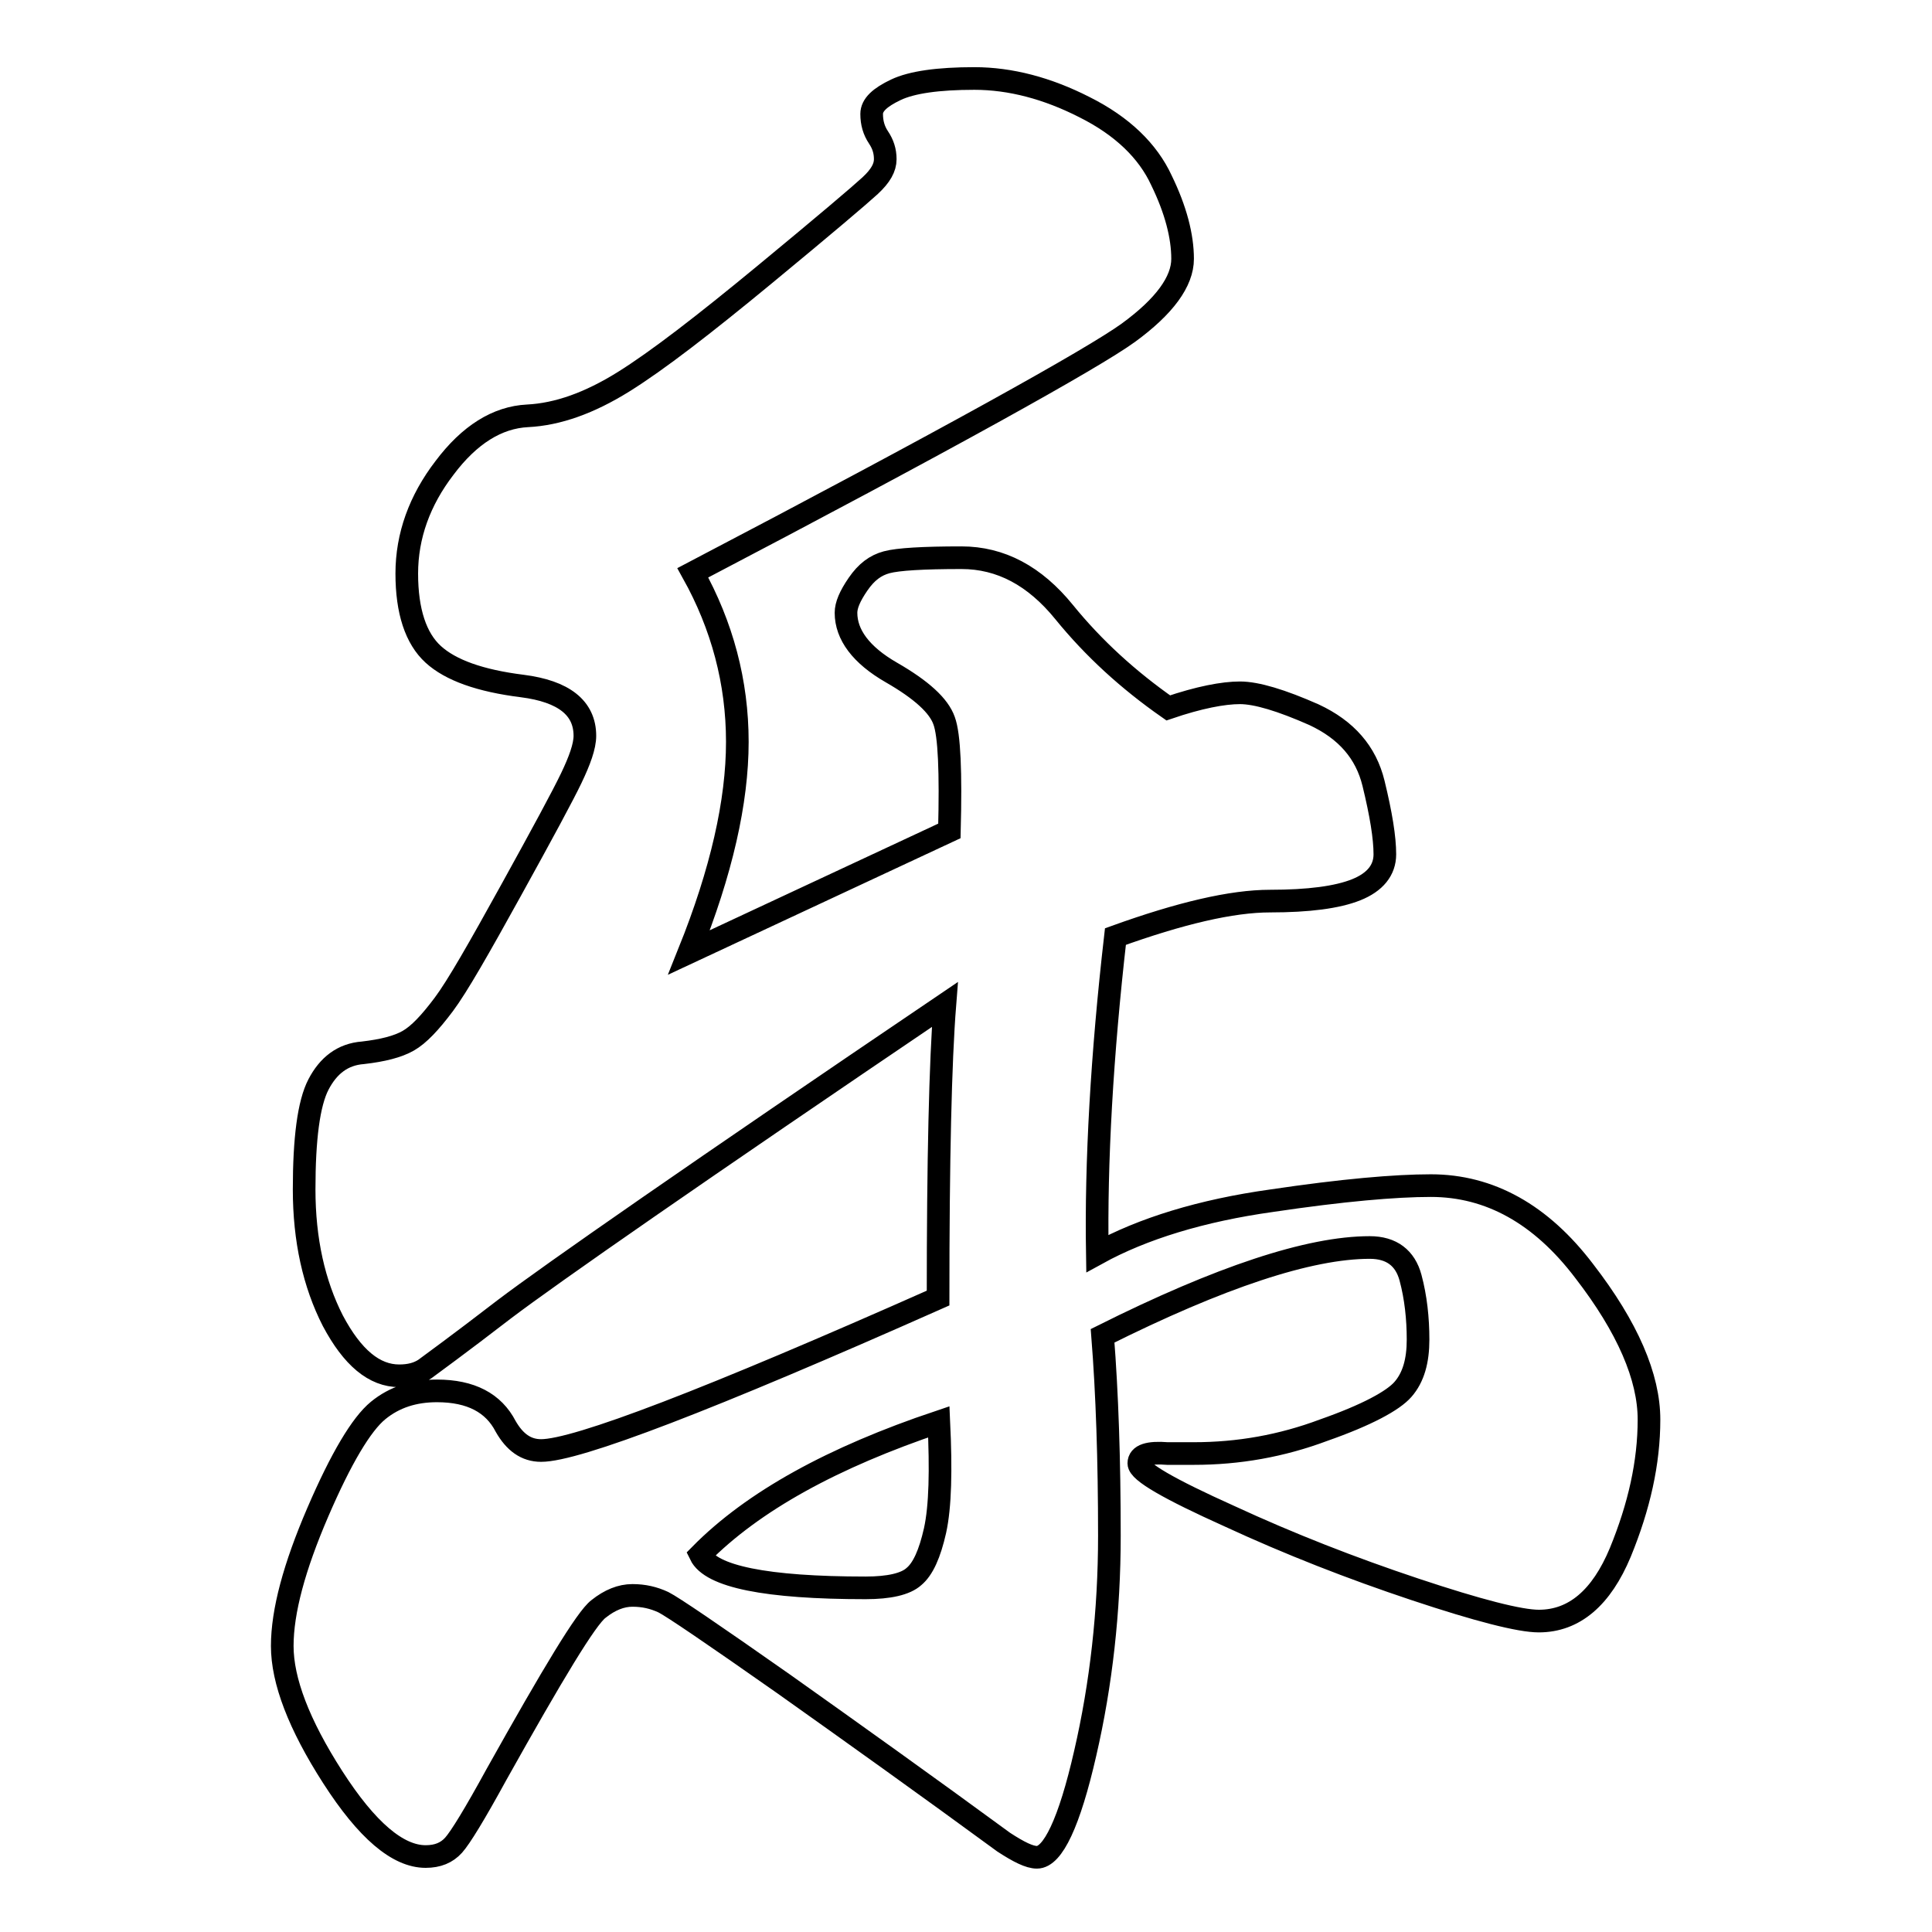 <?xml version="1.0" encoding="utf-8"?>
<!-- Svg Vector Icons : http://www.onlinewebfonts.com/icon -->
<!DOCTYPE svg PUBLIC "-//W3C//DTD SVG 1.1//EN" "http://www.w3.org/Graphics/SVG/1.1/DTD/svg11.dtd">
<svg version="1.1" xmlns="http://www.w3.org/2000/svg" xmlns:xlink="http://www.w3.org/1999/xlink" x="0px" y="0px" viewBox="0 0 256 256" enable-background="new 0 0 256 256" xml:space="preserve">
<g><g><path stroke-width="3" fill-opacity="0" stroke="#000000"  d="M145.4,166.1c6-3.3,13.8-5.7,23.1-7c9.4-1.4,16.4-2,21.1-2c7.8,0,14.6,3.8,20.3,11.3c5.8,7.5,8.6,14.1,8.6,19.7c0,5.7-1.3,11.5-3.8,17.6c-2.5,6-6.1,9.1-10.8,9.1c-2.5,0-8-1.4-16.4-4.2c-8.4-2.8-16.6-6-24.6-9.7c-8-3.6-12-5.9-12-7c0-1.1,1.3-1.5,3.8-1.3h3.5c5.9,0,11.6-1,17.2-3.1c5.7-2,9.2-3.9,10.5-5.4c1.4-1.6,2-3.8,2-6.6c0-2.8-0.3-5.6-1-8.2c-0.7-2.6-2.5-4-5.4-4c-8,0-19.8,3.9-35.4,11.7c0.6,7.6,0.9,16.4,0.9,26.5c0,10-1.1,19.7-3.2,28.8c-2.1,9.2-4.3,13.8-6.4,13.8c-1,0-2.4-0.7-4.4-2c-10.1-7.4-19.9-14.4-29.2-21c-9.4-6.6-14.7-10.2-15.9-10.8c-1.3-0.6-2.6-0.9-4.1-0.9s-3,0.6-4.5,1.8c-1.6,1.2-6,8.5-13.5,21.9c-2.9,5.3-4.8,8.4-5.7,9.4c-0.9,1-2.1,1.5-3.7,1.5c-3.7,0-7.8-3.5-12.3-10.5c-4.5-7-6.7-12.8-6.7-17.4s1.6-10.5,4.7-17.7c3.1-7.2,5.8-11.7,8-13.5c2.2-1.8,4.8-2.6,7.8-2.6c4.5,0,7.5,1.6,9.1,4.7c1.2,2.1,2.7,3.2,4.7,3.2c4.7,0,22.2-6.7,52.6-20.2c0-18.3,0.3-31.3,0.9-38.9c-32.8,22.2-52.2,35.7-58.4,40.4c-6.1,4.7-9.7,7.3-10.5,7.9c-0.9,0.6-2,0.9-3.4,0.9c-3.3,0-6.2-2.4-8.8-7.3c-2.5-4.9-3.8-10.7-3.8-17.4c0-6.7,0.6-11.4,1.9-13.9c1.3-2.5,3.2-4,5.9-4.2c2.6-0.3,4.6-0.8,6-1.6c1.4-0.8,2.9-2.4,4.7-4.8c1.8-2.4,4.7-7.5,8.9-15.1c4.2-7.6,6.9-12.6,8-14.9s1.8-4.2,1.8-5.6c0-3.7-2.8-5.9-8.3-6.6c-5.6-0.7-9.5-2.1-11.8-4.2s-3.5-5.7-3.5-10.7s1.7-9.7,5-14c3.3-4.4,7-6.7,11-6.9c4-0.2,8.2-1.7,12.7-4.5c4.5-2.8,10.7-7.6,18.7-14.2c8-6.6,12.7-10.6,14-11.8c1.4-1.3,2-2.4,2-3.5c0-1.1-0.3-2-0.9-2.9c-0.6-0.9-0.9-1.9-0.9-3.1c0-1.2,1.1-2.2,3.2-3.2c2.1-1,5.6-1.5,10.4-1.5c4.8,0,9.7,1.3,14.6,3.8c5,2.5,8.4,5.8,10.2,9.7c1.9,3.9,2.8,7.4,2.8,10.4s-2.4,6.3-7.2,9.8c-4.7,3.4-23.9,14.1-57.7,31.8c3.9,7,5.9,14.5,5.9,22.4c0,7.9-2.1,17.2-6.4,27.9l34.5-16.1c0.2-7.8,0-12.7-0.7-14.6c-0.7-2-3-4.1-7-6.4c-4-2.3-6-5-6-7.9c0-1,0.5-2.2,1.6-3.8c1.1-1.6,2.3-2.5,3.8-2.9c1.5-0.4,4.8-0.6,9.9-0.6c5.2,0,9.7,2.4,13.6,7.2c3.9,4.8,8.5,9,13.8,12.7c4.1-1.4,7.3-2,9.5-2c2.2,0,5.5,1,9.8,2.9c4.3,2,6.9,5,7.9,9.1c1,4.1,1.5,7.2,1.5,9.4c0,2.1-1.3,3.7-3.8,4.7c-2.5,1-6.3,1.5-11.4,1.5c-5.1,0-11.9,1.6-20.5,4.7C146,139.8,145.2,154,145.4,166.1L145.4,166.1z M124.4,188.4c-14,4.7-24.6,10.5-31.6,17.6c1.4,2.9,8.7,4.4,21.9,4.4c3.1,0,5.3-0.5,6.4-1.5c1.2-1,2.1-3,2.8-6.1C124.6,199.6,124.7,194.8,124.4,188.4L124.4,188.4z"/></g></g>
</svg>